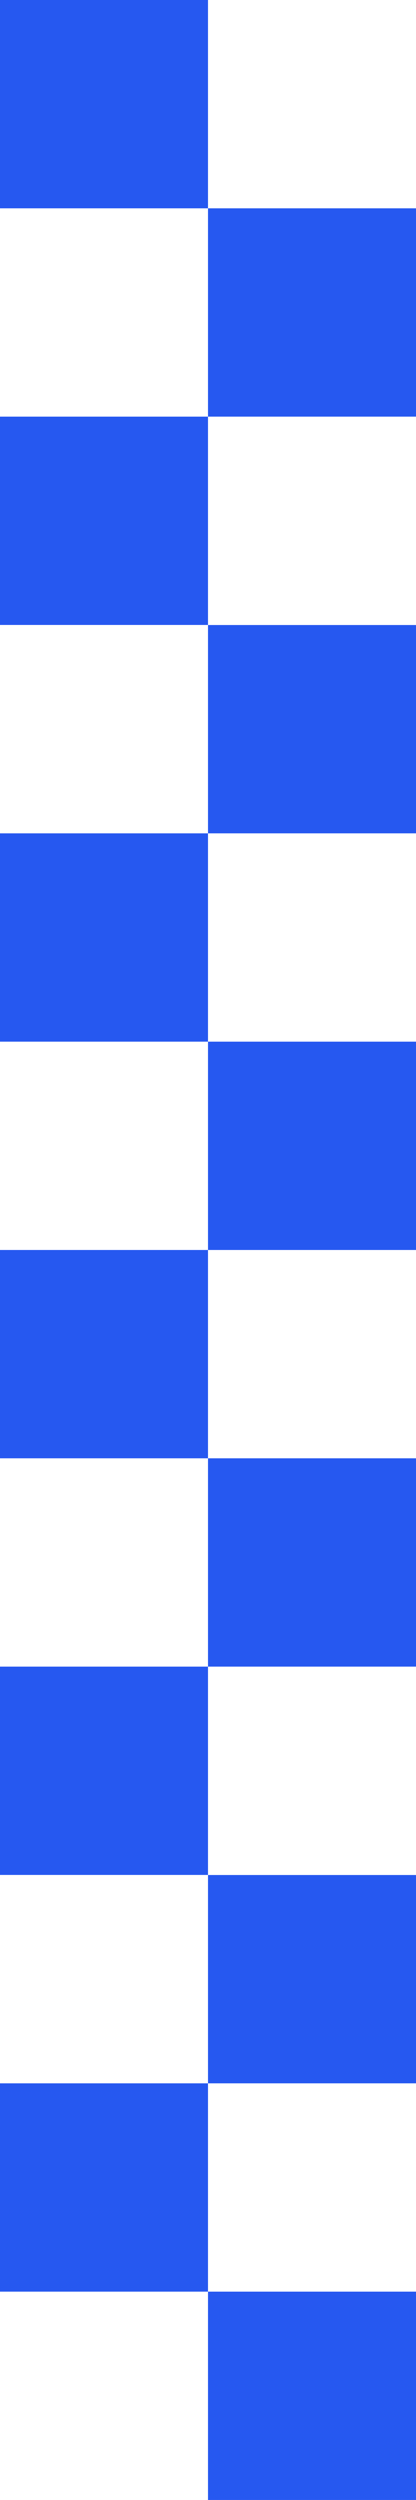 <?xml version="1.0" encoding="UTF-8"?> <svg xmlns="http://www.w3.org/2000/svg" id="_Слой_2" data-name="Слой 2" viewBox="0 0 61.42 368.54"> <defs> <style> .cls-1 { fill: #2658f0; } </style> </defs> <g id="OBJECTS"> <g> <g> <rect class="cls-1" x="30.71" y="337.83" width="30.71" height="30.71"></rect> <rect class="cls-1" y="307.12" width="30.71" height="30.71"></rect> <rect class="cls-1" x="30.71" y="276.41" width="30.71" height="30.71"></rect> <rect class="cls-1" y="245.69" width="30.71" height="30.71"></rect> </g> <g> <rect class="cls-1" x="30.71" y="214.98" width="30.71" height="30.71"></rect> <rect class="cls-1" y="184.27" width="30.71" height="30.71"></rect> <rect class="cls-1" x="30.71" y="153.56" width="30.71" height="30.71"></rect> <rect class="cls-1" y="122.85" width="30.71" height="30.71"></rect> <rect class="cls-1" x="30.71" y="92.14" width="30.71" height="30.71"></rect> <rect class="cls-1" y="61.42" width="30.71" height="30.71"></rect> <rect class="cls-1" x="30.71" y="30.71" width="30.71" height="30.71"></rect> <rect class="cls-1" width="30.71" height="30.71"></rect> </g> </g> </g> </svg> 